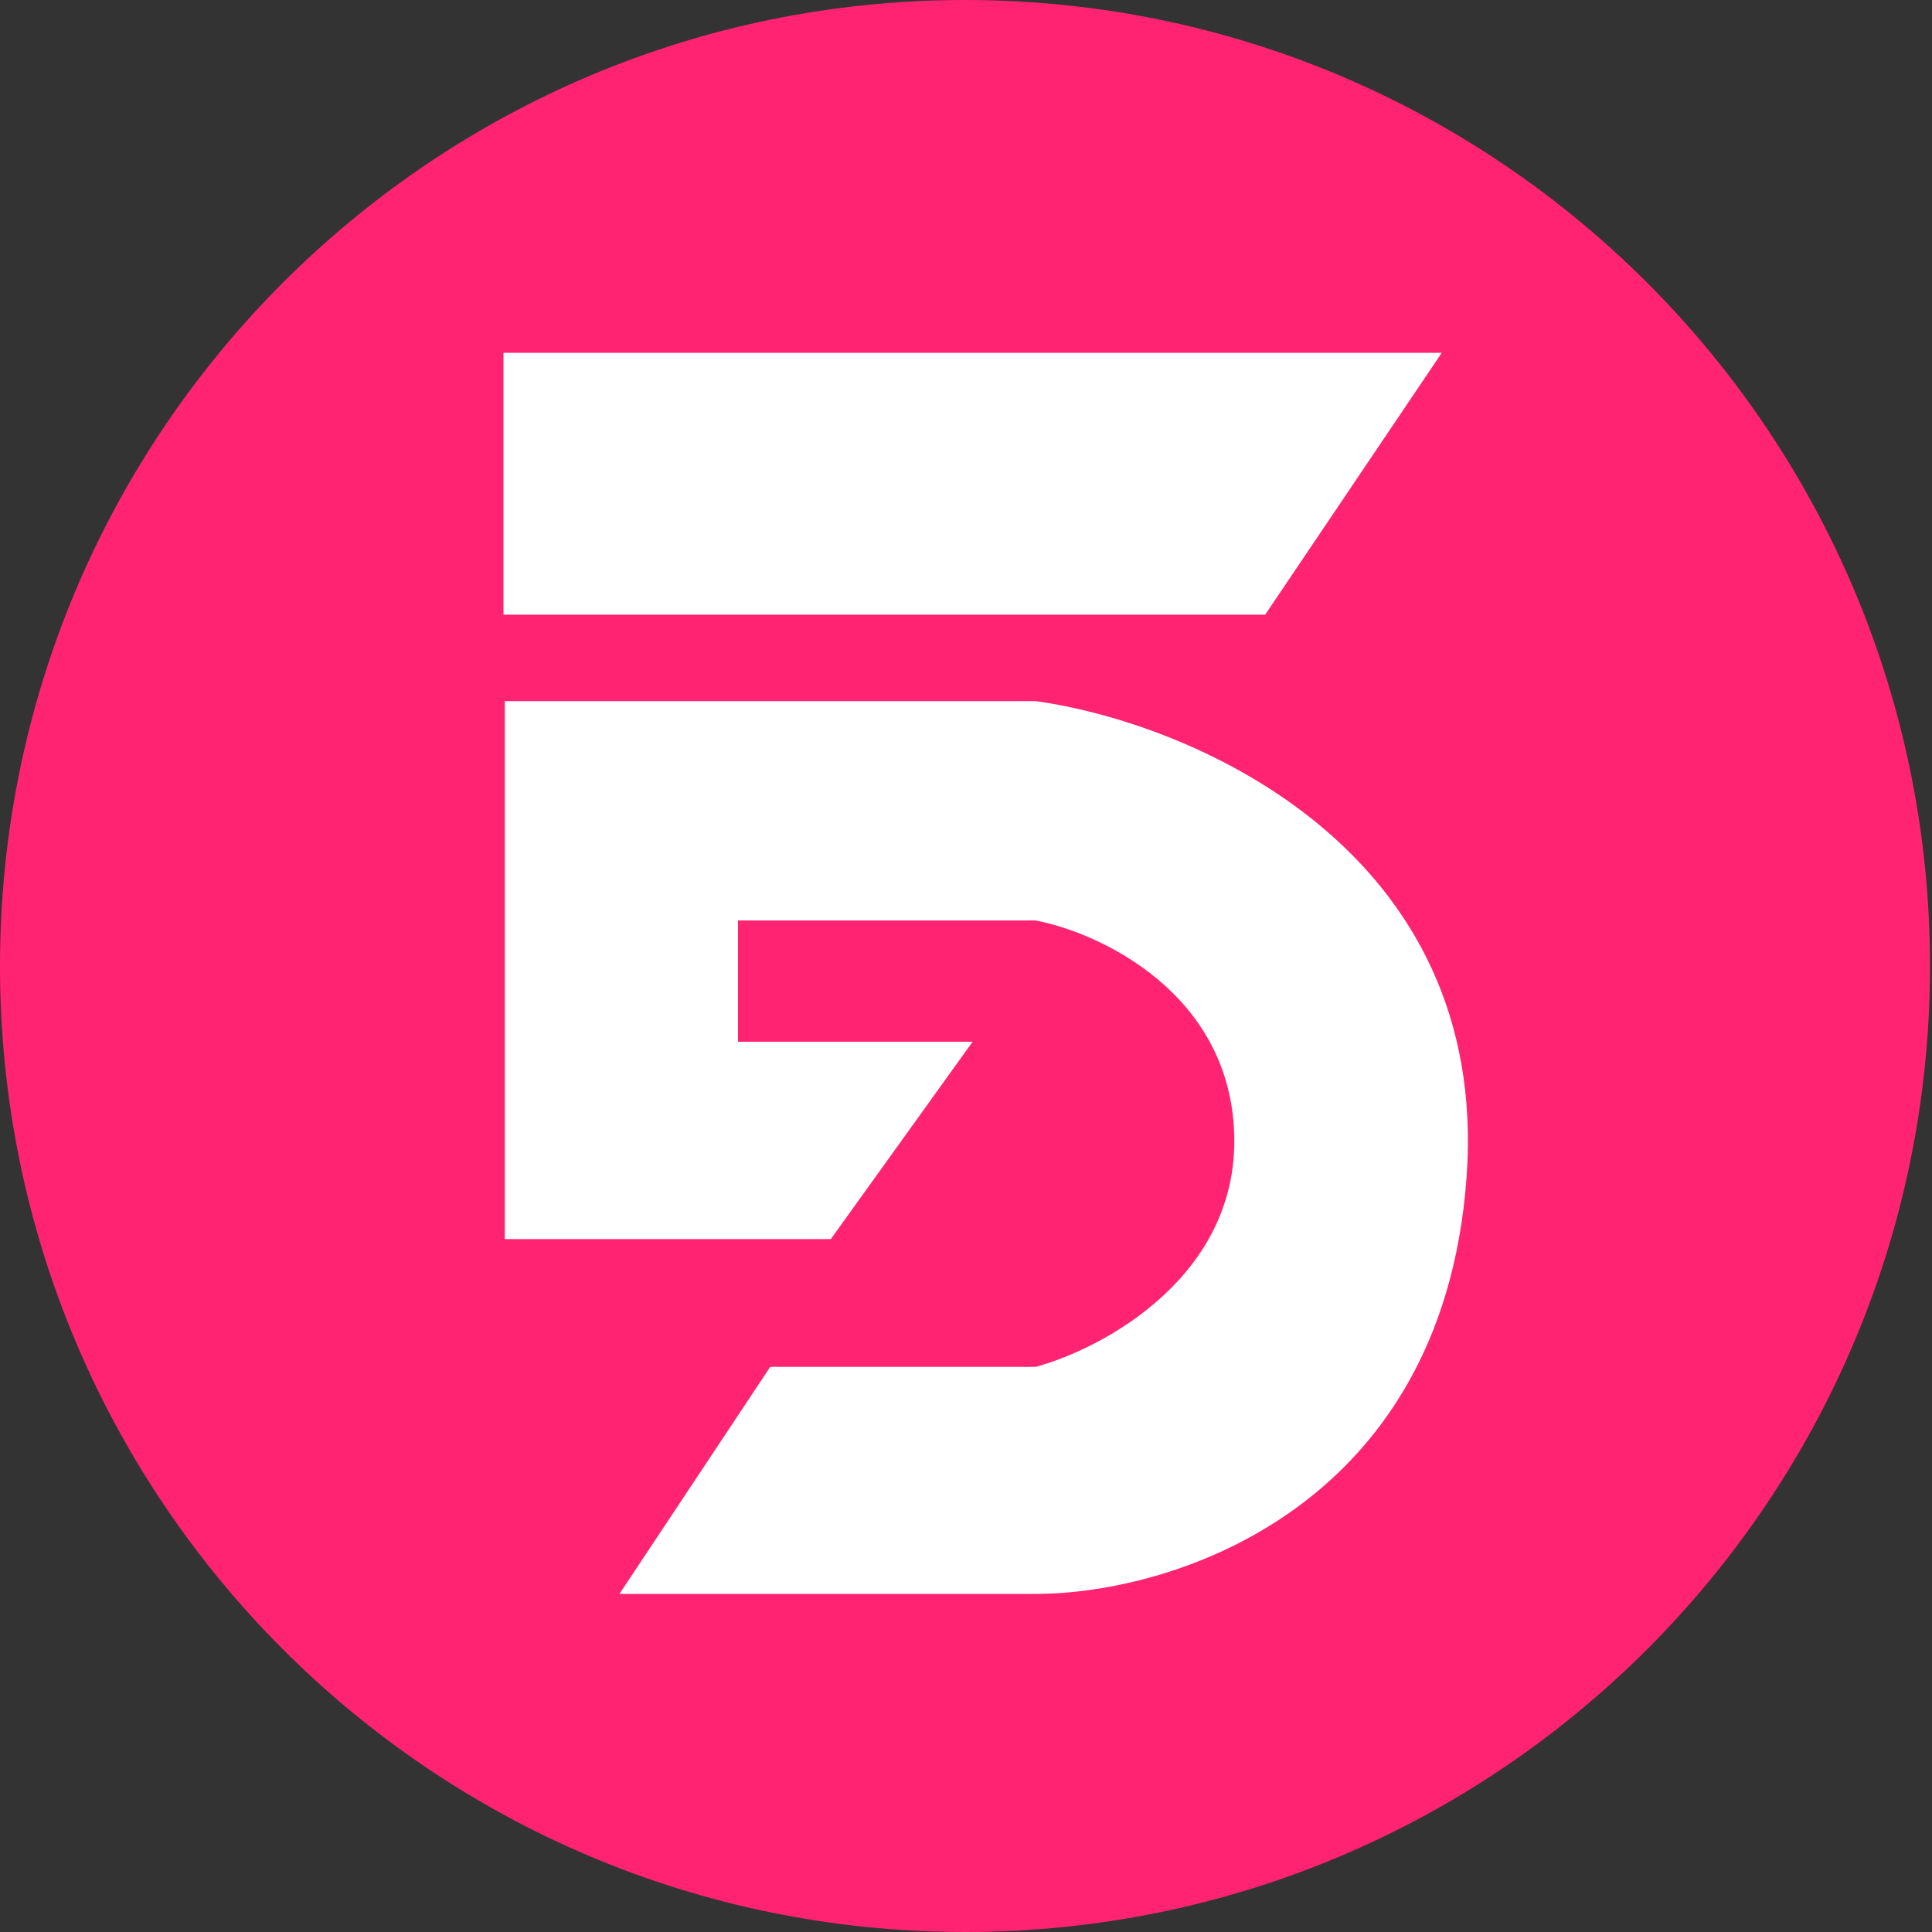 <svg xmlns="http://www.w3.org/2000/svg" width="65" height="65" viewBox="0 0 65 65" fill="none"><rect x="0" y="0" width="65" height="65" fill="#333333" stroke="none"/><path d="M32.467 65C50.397 65 64.933 50.449 64.933 32.5C64.933 14.551 50.397 0 32.467 0C14.536 0 0 14.551 0 32.5C0 50.449 14.536 65 32.467 65Z" fill="#FF2371"></path><path d="M27.952 41.688L32.722 35.048H24.83V30.968H34.846C37.014 31.387 41.385 33.416 41.524 38.173C41.663 42.93 37.13 45.364 34.846 45.986H25.914L20.841 53.625H34.846C39.457 53.625 48.817 50.717 49.372 39.084C49.823 28.355 39.876 24.283 34.846 23.589H16.982V41.688H27.952Z" fill="white"></path><path d="M16.939 20.681V11.87H48.506L42.565 20.681H16.939Z" fill="white"></path></svg>